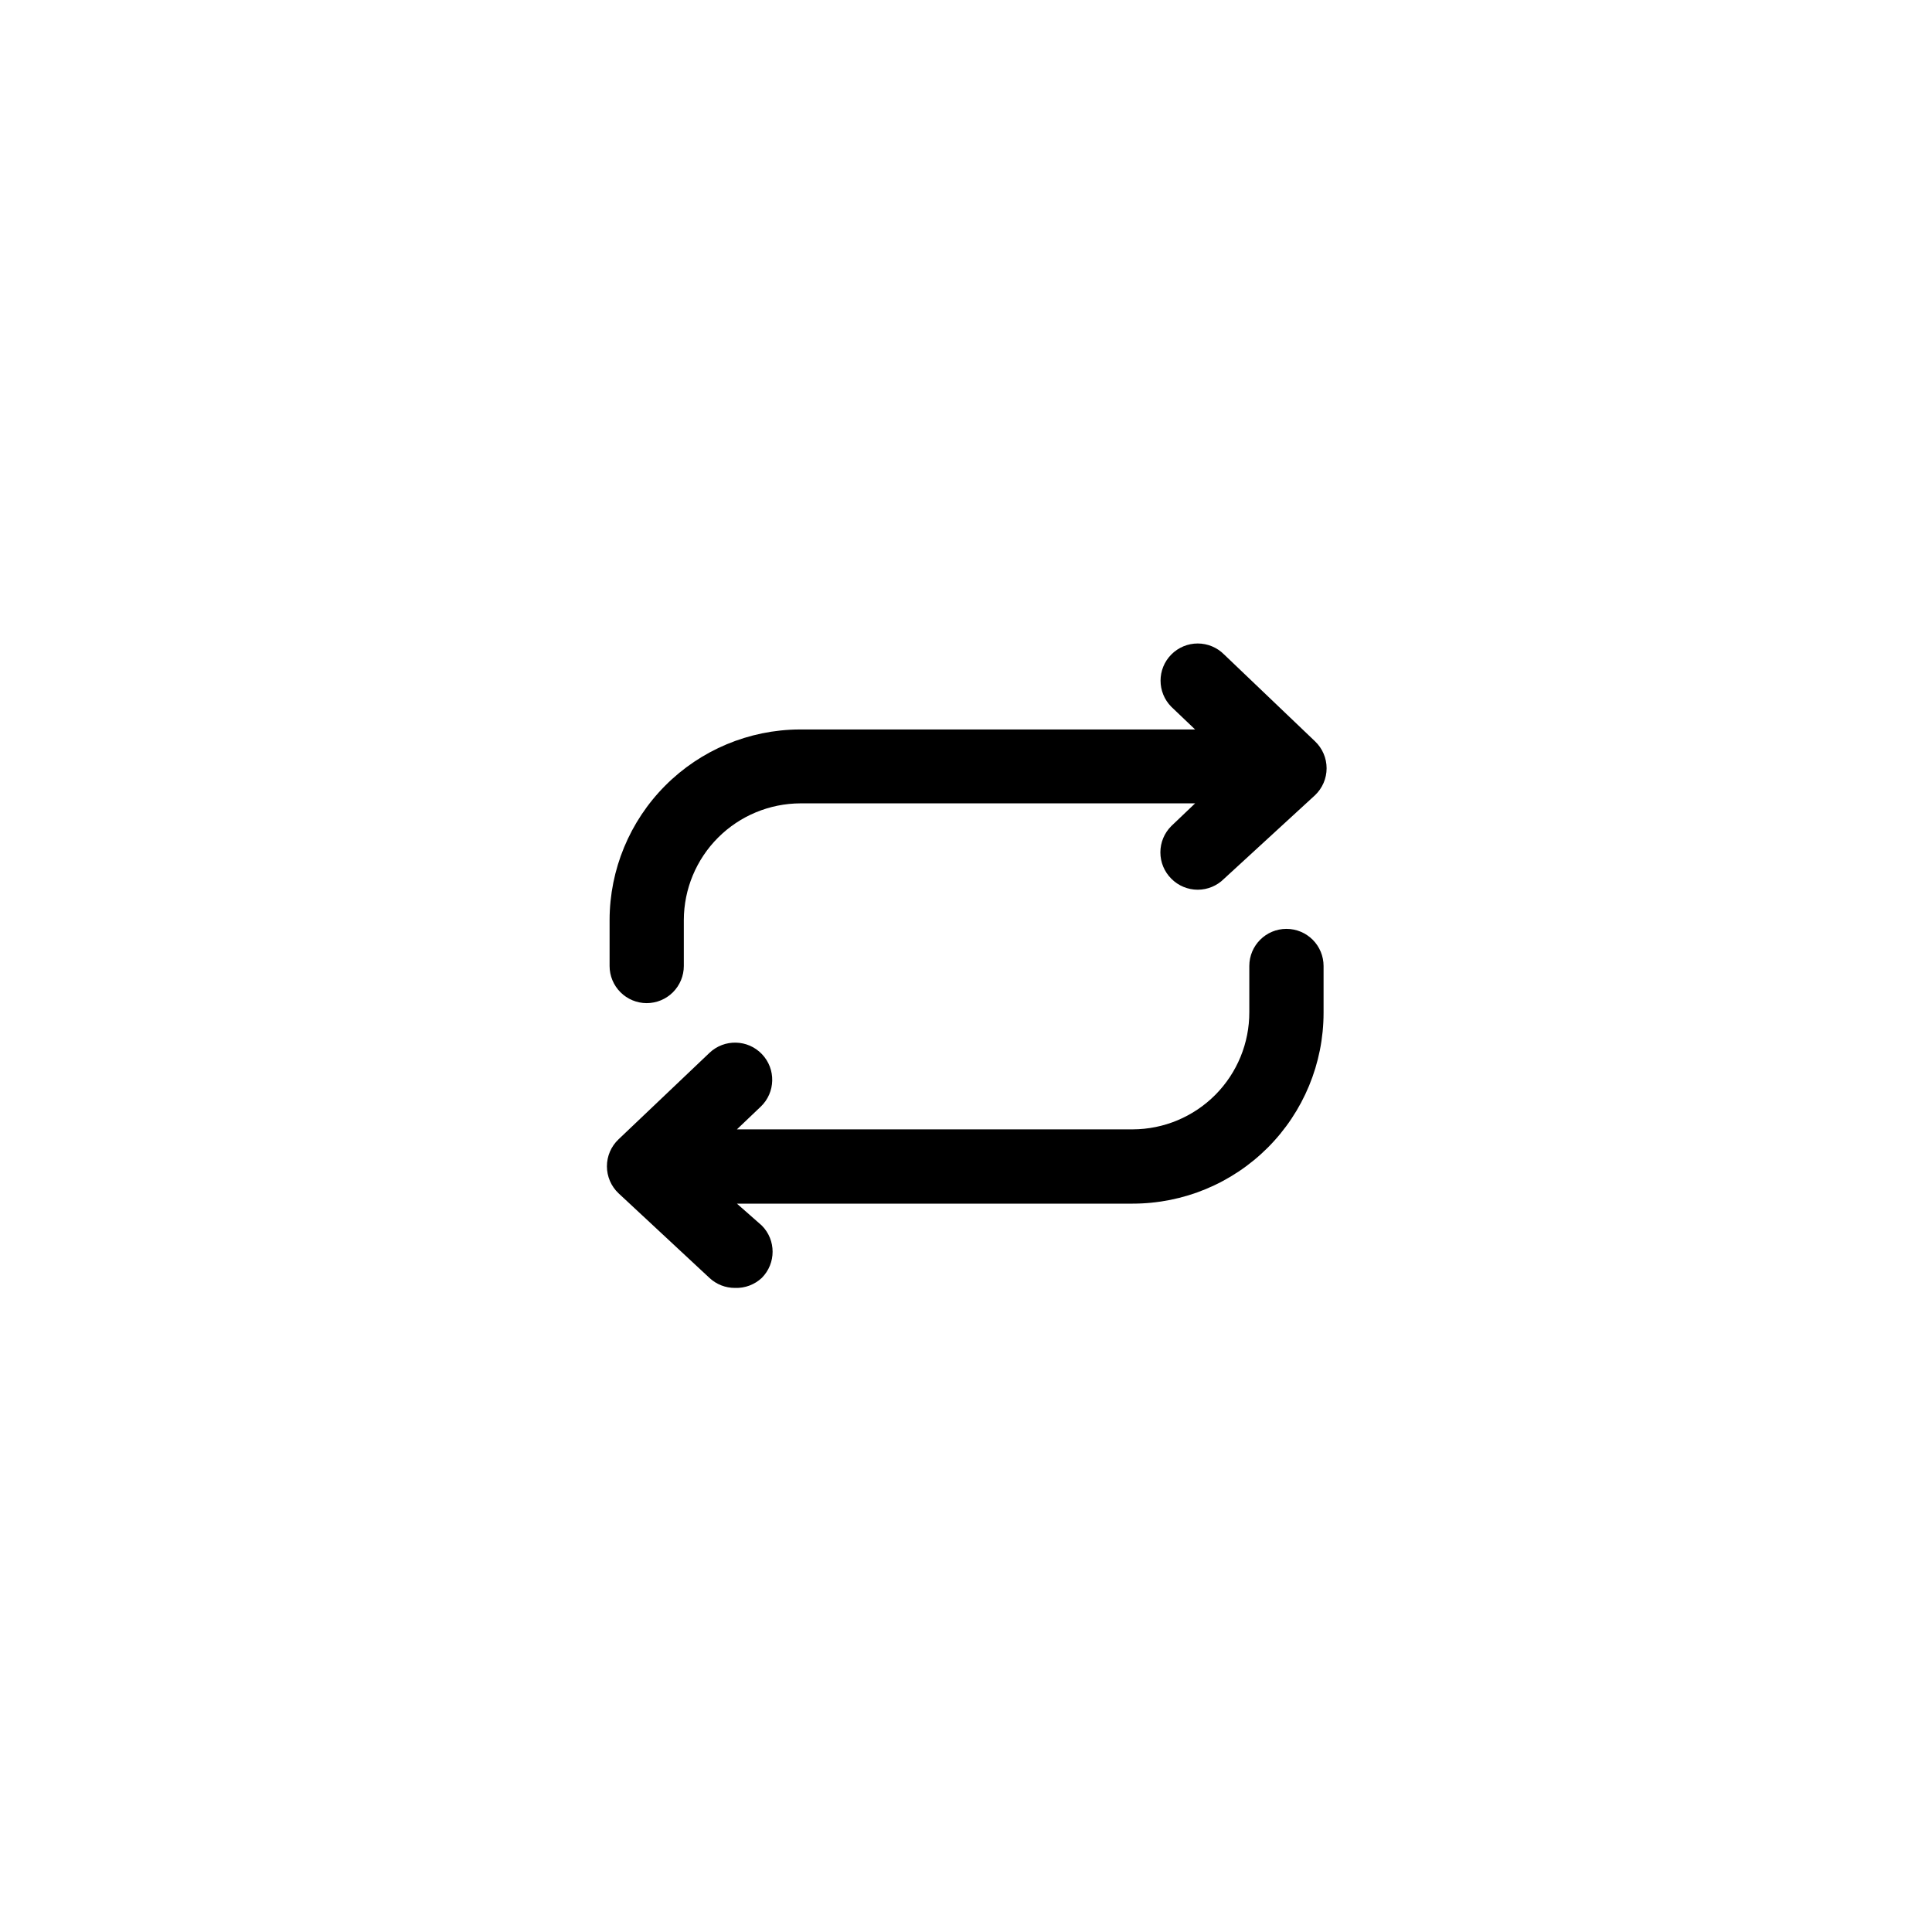 <?xml version="1.0" encoding="UTF-8"?>
<!-- Uploaded to: SVG Repo, www.svgrepo.com, Generator: SVG Repo Mixer Tools -->
<svg fill="#000000" width="800px" height="800px" version="1.1" viewBox="144 144 512 512" xmlns="http://www.w3.org/2000/svg">
 <path d="m484.92 390.16c-5.434 0-9.84 4.402-9.84 9.84v12.203-0.004c0.027 8.223-3.215 16.117-9.008 21.949-5.797 5.828-13.668 9.121-21.891 9.145h-104.89l6.297-6.004v0.004c3.941-3.75 4.094-9.984 0.344-13.926-3.746-3.938-9.98-4.094-13.922-0.344l-24.109 22.926v0.004c-1.953 1.855-3.062 4.434-3.062 7.133 0 2.695 1.109 5.277 3.062 7.133l24.109 22.438c1.84 1.723 4.269 2.672 6.789 2.656 2.621 0.094 5.172-0.863 7.086-2.656 3.816-3.84 3.816-10.039 0-13.875l-6.594-5.805h104.89c13.414 0 26.277-5.332 35.766-14.816 9.484-9.484 14.812-22.348 14.812-35.762v-12.398c0-2.609-1.035-5.113-2.883-6.961-1.844-1.844-4.348-2.879-6.957-2.879zm-169.54 19.68c2.609 0 5.113-1.039 6.957-2.883 1.844-1.848 2.883-4.348 2.883-6.957v-12.203c0.023-8.188 3.289-16.031 9.078-21.82 5.789-5.789 13.633-9.051 21.82-9.078h104.6l-6.297 6.004c-1.863 1.848-2.91 4.363-2.91 6.984 0 2.625 1.047 5.141 2.91 6.988 1.848 1.863 4.363 2.91 6.984 2.91 2.625 0 5.141-1.047 6.988-2.91l24.109-22.141c1.953-1.859 3.062-4.438 3.062-7.133 0-2.699-1.109-5.277-3.062-7.137l-24.109-23.027v0.004c-1.848-1.863-4.363-2.91-6.988-2.91-2.621 0-5.137 1.047-6.984 2.91-3.816 3.836-3.816 10.035 0 13.875l6.297 6.004-104.89-0.004c-13.344 0.078-26.121 5.43-35.539 14.883-9.418 9.457-14.719 22.25-14.742 35.598v12.203c0 2.609 1.035 5.109 2.883 6.957 1.844 1.844 4.348 2.883 6.957 2.883z"/>
</svg>